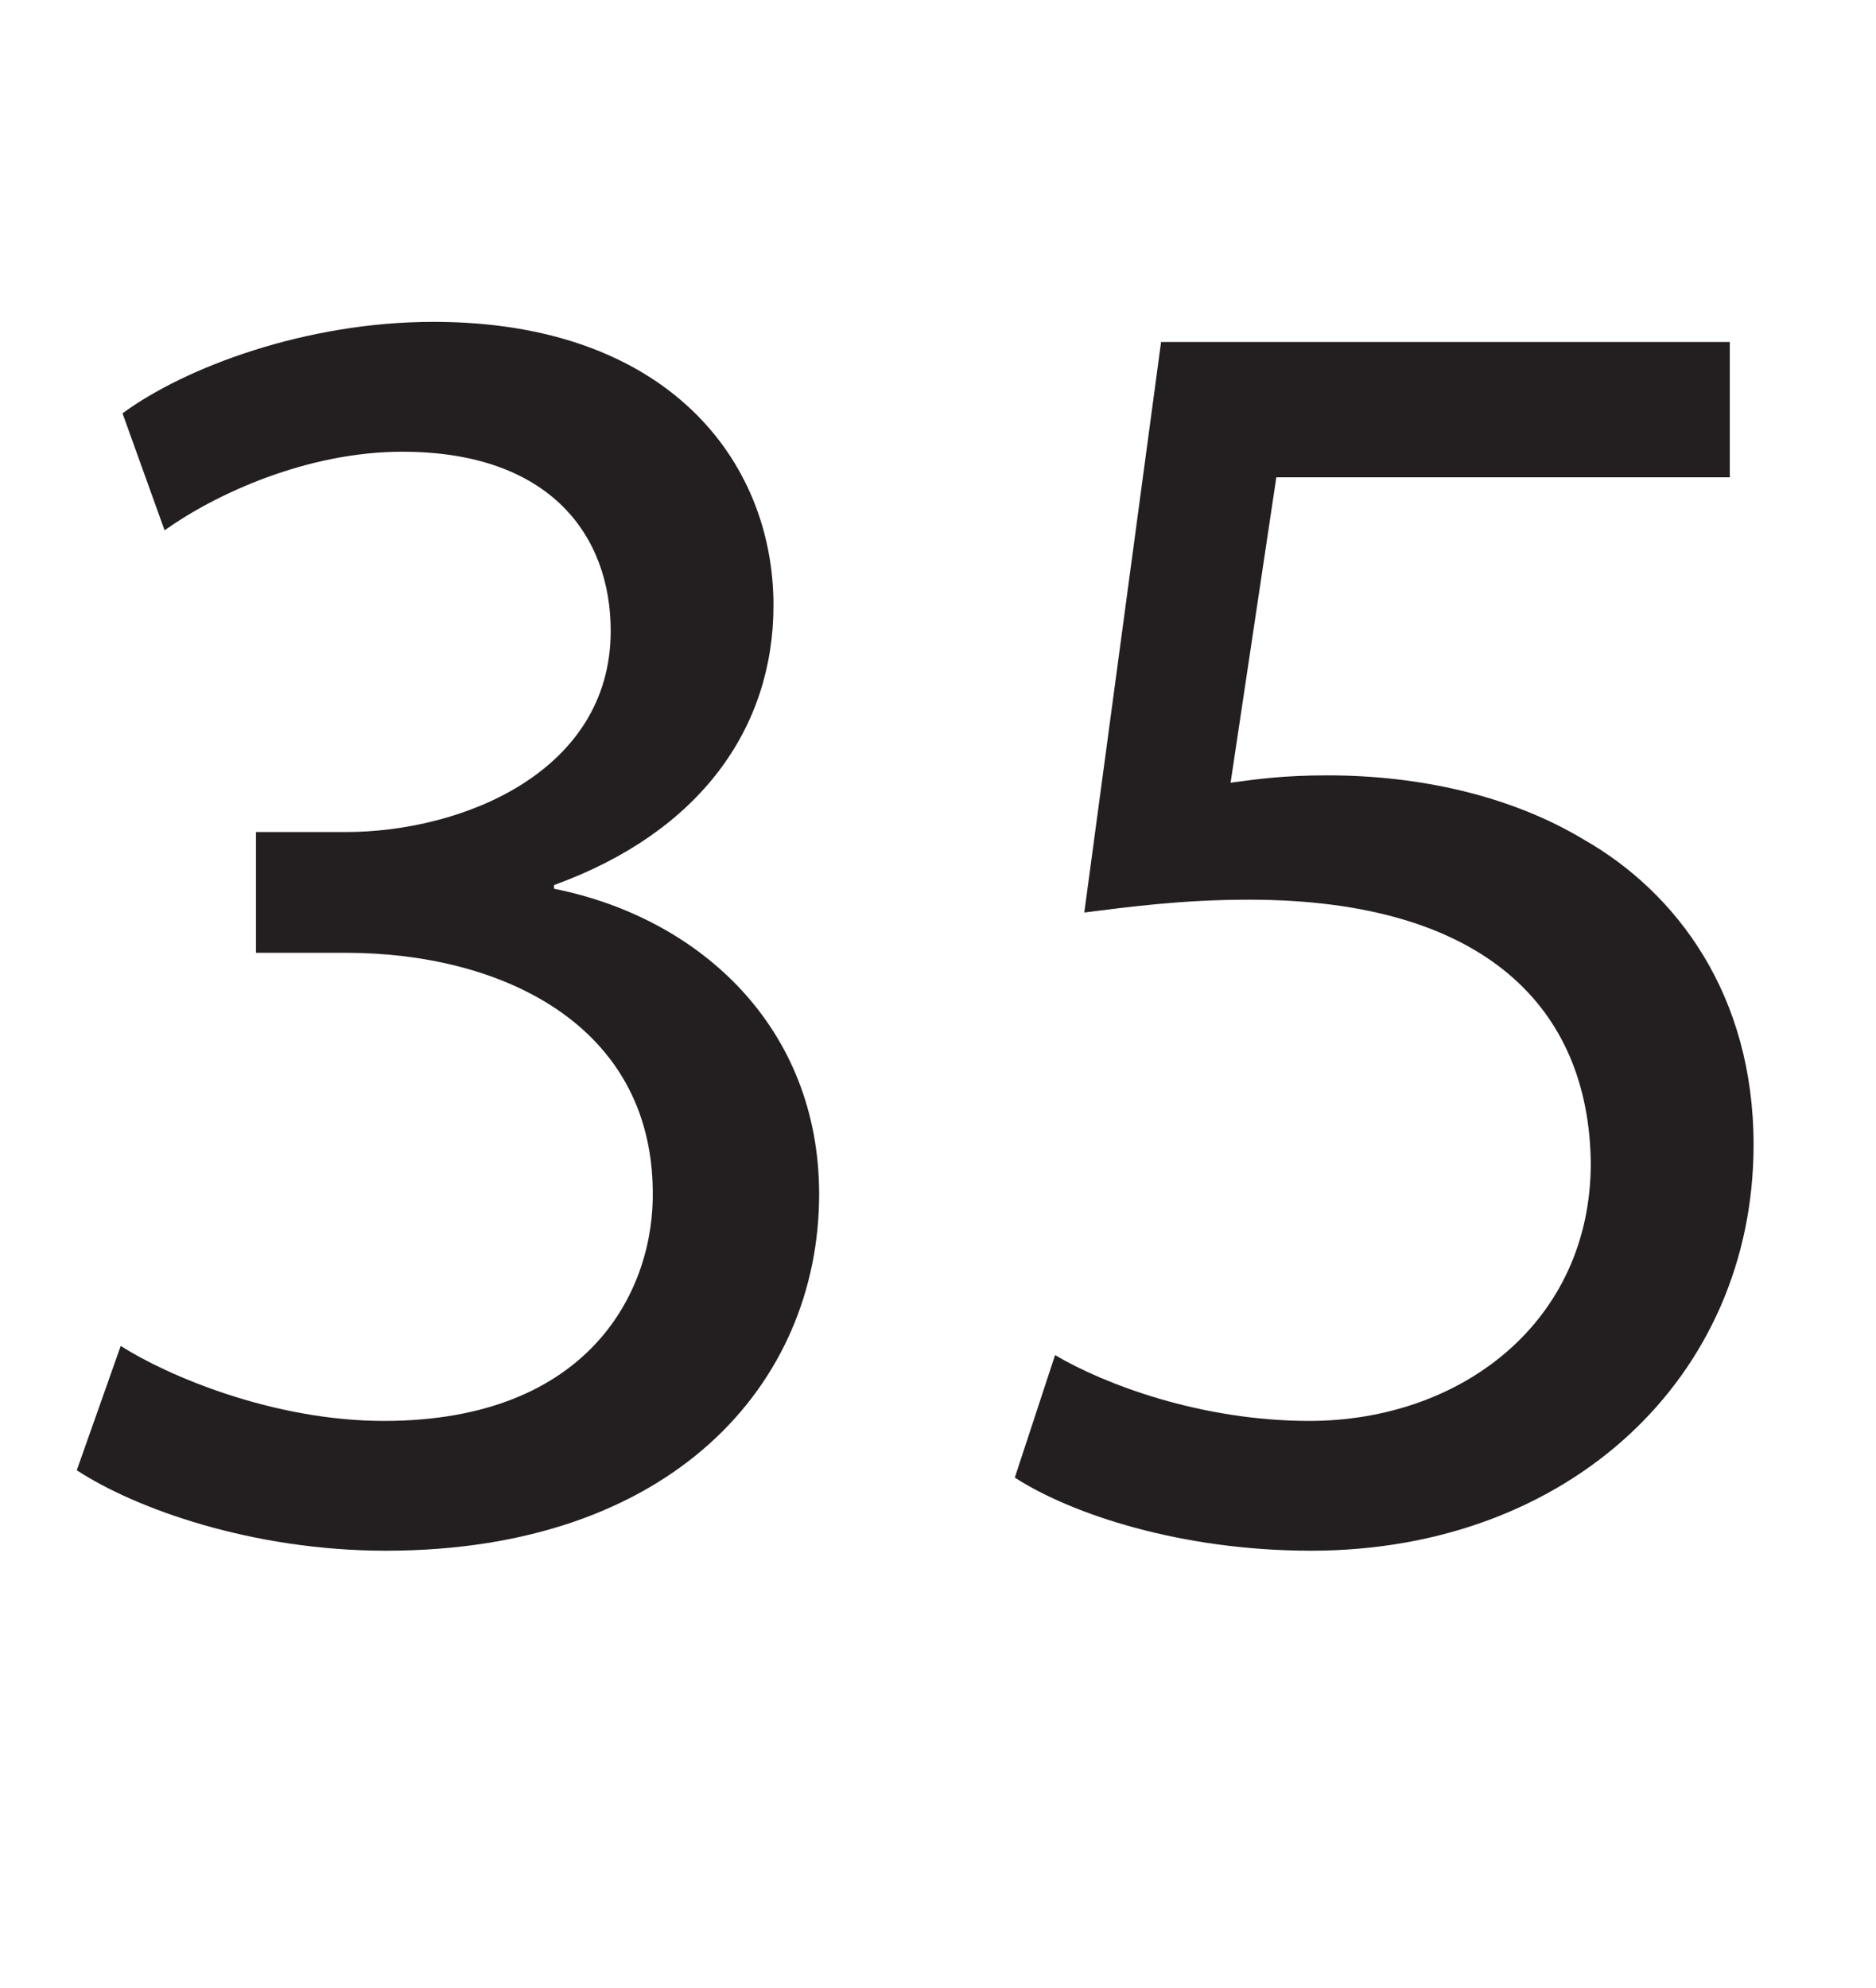 <?xml version="1.0" encoding="UTF-8"?>
<svg xmlns="http://www.w3.org/2000/svg" xmlns:xlink="http://www.w3.org/1999/xlink" width="326.822pt" height="346.264pt" viewBox="0 0 326.822 346.264" version="1.1">
<defs>
<g>
<symbol overflow="visible" id="glyph0-0">
<path style="stroke:none;" d="M 0 0 L 159.266 0 L 159.266 -222.984 L 0 -222.984 Z M 79.641 -125.828 L 25.484 -207.062 L 133.797 -207.062 Z M 89.188 -111.484 L 143.344 -192.719 L 143.344 -30.266 Z M 25.484 -15.922 L 79.641 -97.156 L 133.797 -15.922 Z M 15.922 -192.719 L 70.078 -111.484 L 15.922 -30.266 Z M 15.922 -192.719 "/>
</symbol>
<symbol overflow="visible" id="glyph0-1">
<path style="stroke:none;" d="M 13.375 -10.516 C 23.578 -3.828 43.953 3.5 67.219 3.5 C 116.906 3.5 142.703 -25.484 142.703 -58.609 C 142.703 -87.594 122 -106.719 96.516 -111.812 L 96.516 -112.453 C 122 -121.688 134.75 -139.844 134.75 -161.188 C 134.75 -186.344 116.266 -210.562 75.5 -210.562 C 53.203 -210.562 32.172 -202.594 21.344 -194.625 L 28.672 -174.25 C 37.594 -180.609 53.516 -187.938 70.078 -187.938 C 95.875 -187.938 106.391 -173.297 106.391 -156.719 C 106.391 -132.203 80.594 -121.688 60.203 -121.688 L 44.594 -121.688 L 44.594 -100.656 L 60.203 -100.656 C 87.281 -100.656 113.406 -88.234 113.719 -59.25 C 114.047 -42.047 102.891 -19.109 66.891 -19.109 C 47.469 -19.109 28.984 -27.078 21.031 -32.172 Z M 13.375 -10.516 "/>
</symbol>
<symbol overflow="visible" id="glyph0-2">
<path style="stroke:none;" d="M 137.938 -207.062 L 38.859 -207.062 L 25.484 -107.672 C 33.125 -108.625 42.359 -109.906 54.156 -109.906 C 95.562 -109.906 113.406 -90.781 113.719 -64.031 C 113.719 -36.312 91.109 -19.109 64.672 -19.109 C 45.875 -19.109 28.984 -25.484 20.391 -30.578 L 13.375 -9.234 C 23.25 -2.859 42.359 3.5 64.984 3.5 C 109.906 3.5 142.078 -26.766 142.078 -67.219 C 142.078 -93.328 128.688 -111.172 112.453 -120.406 C 99.703 -128.062 83.781 -131.562 67.844 -131.562 C 60.203 -131.562 55.75 -130.922 50.969 -130.281 L 58.938 -183.484 L 137.938 -183.484 Z M 137.938 -207.062 "/>
</symbol>
</g>
</defs>
<g id="surface1">
<g style="fill:rgb(13.73%,12.16%,12.549%);fill-opacity:1;">
  <use xlink:href="#glyph0-1" x="0" y="266.627"/>
  <use xlink:href="#glyph0-2" x="163.415" y="266.627"/>
</g>
</g>
</svg>
